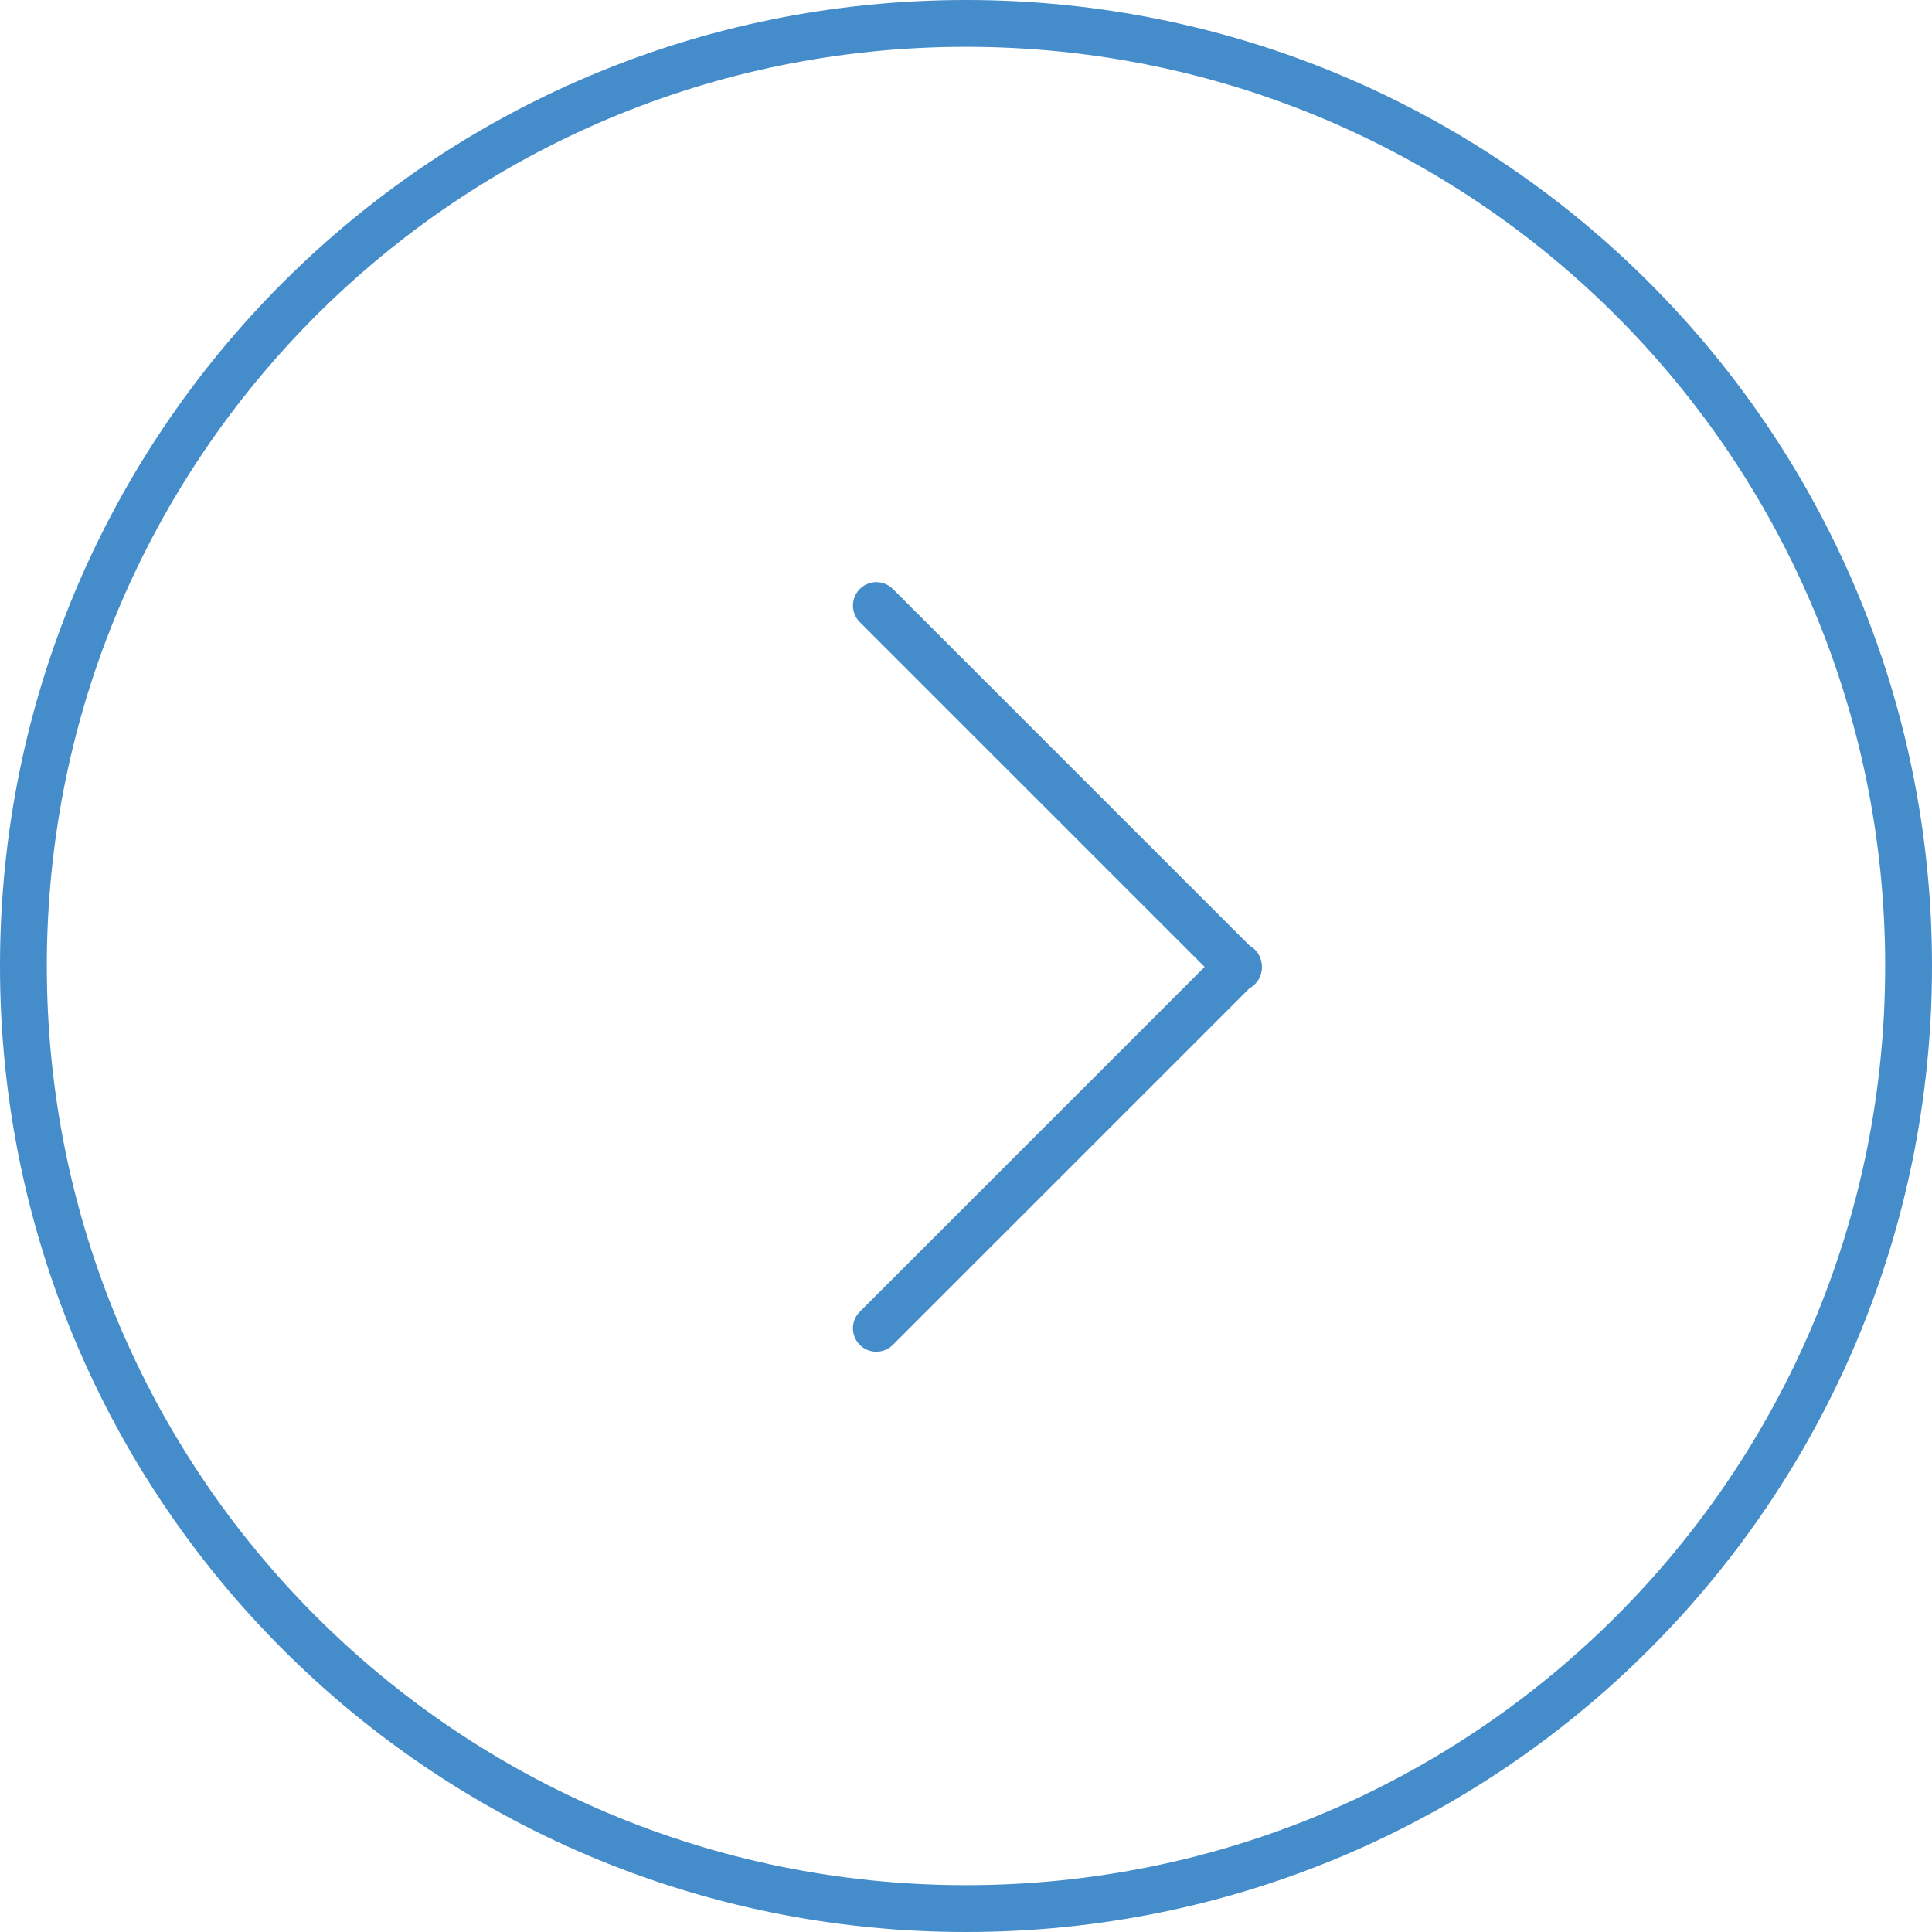 <?xml version="1.0" encoding="utf-8"?>
<!-- Generator: Adobe Illustrator 27.8.0, SVG Export Plug-In . SVG Version: 6.00 Build 0)  -->
<svg version="1.1" id="Ebene_1" xmlns="http://www.w3.org/2000/svg" xmlns:xlink="http://www.w3.org/1999/xlink" x="0px" y="0px"
	 viewBox="0 0 61.9 61.9" style="enable-background:new 0 0 61.9 61.9;" xml:space="preserve">
<style type="text/css">
	.st0{fill:none;stroke:#458CCA;stroke-width:1.5;stroke-linecap:round;}
	.st1{fill:none;stroke:#458CCA;stroke-width:1.5;}
</style>
<g transform="translate(0.75 0.75)">
	<g transform="translate(27.327 30.208)">
		<path class="st0" d="M11.6,0L0,11.6"/>
	</g>
	<g transform="translate(27.328 18.651)">
		<path class="st0" d="M11.6,11.6L0,0"/>
	</g>
	<path class="st1" d="M30.2,60.4c16.7,0,30.2-13.5,30.2-30.2C60.4,13.5,46.9,0,30.2,0c0,0,0,0,0,0C13.5,0,0,13.5,0,30.2c0,0,0,0,0,0
		C0,46.9,13.5,60.4,30.2,60.4z"/>
</g>
</svg>
